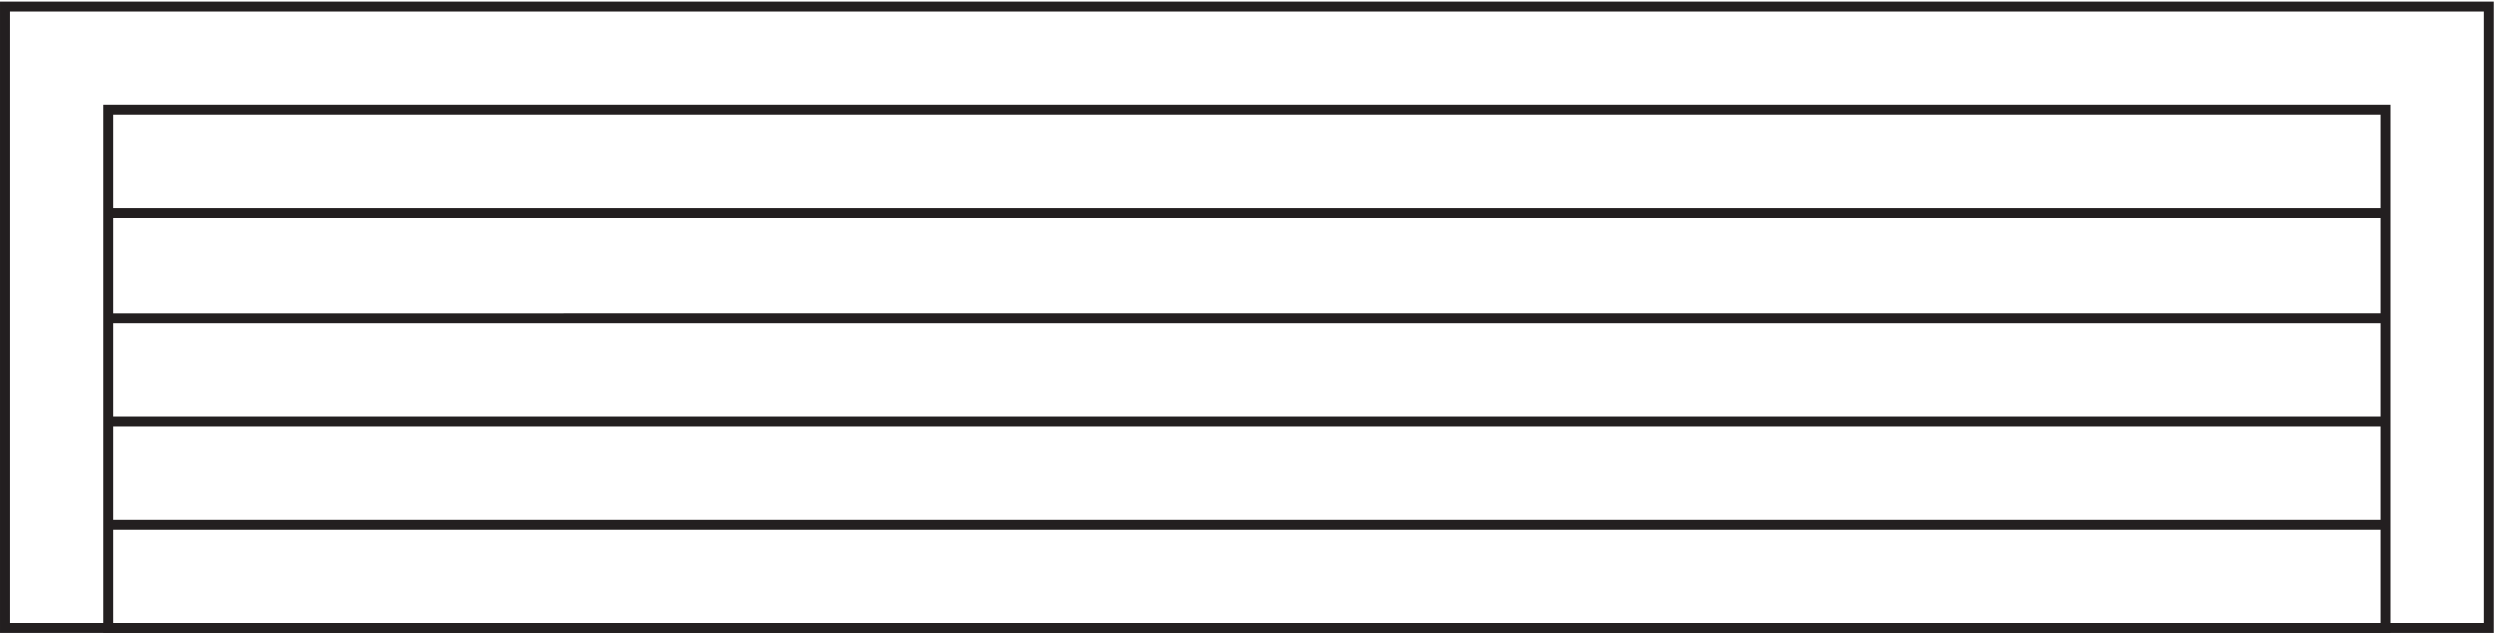<svg xmlns="http://www.w3.org/2000/svg" xml:space="preserve" width="251.2" height="63.6"><path d="M3.332 3.164H1879.83v469.5H3.332Z" style="fill:none;stroke:#231f20;stroke-width:7.5;stroke-linecap:butt;stroke-linejoin:miter;stroke-miterlimit:10;stroke-dasharray:none;stroke-opacity:1" transform="matrix(.133 0 0 -.133 .056 63.522)"/><path d="M81.332 3.168h1720.5v391.5H81.332Zm0 313.5H1801.83m0-79.504H81.332m0-77.996H1801.83m0-78H81.332" style="fill:none;stroke:#231f20;stroke-width:7.5;stroke-linecap:butt;stroke-linejoin:miter;stroke-miterlimit:10;stroke-dasharray:none;stroke-opacity:1" transform="matrix(.133 0 0 -.133 .056 63.522)"/></svg>
